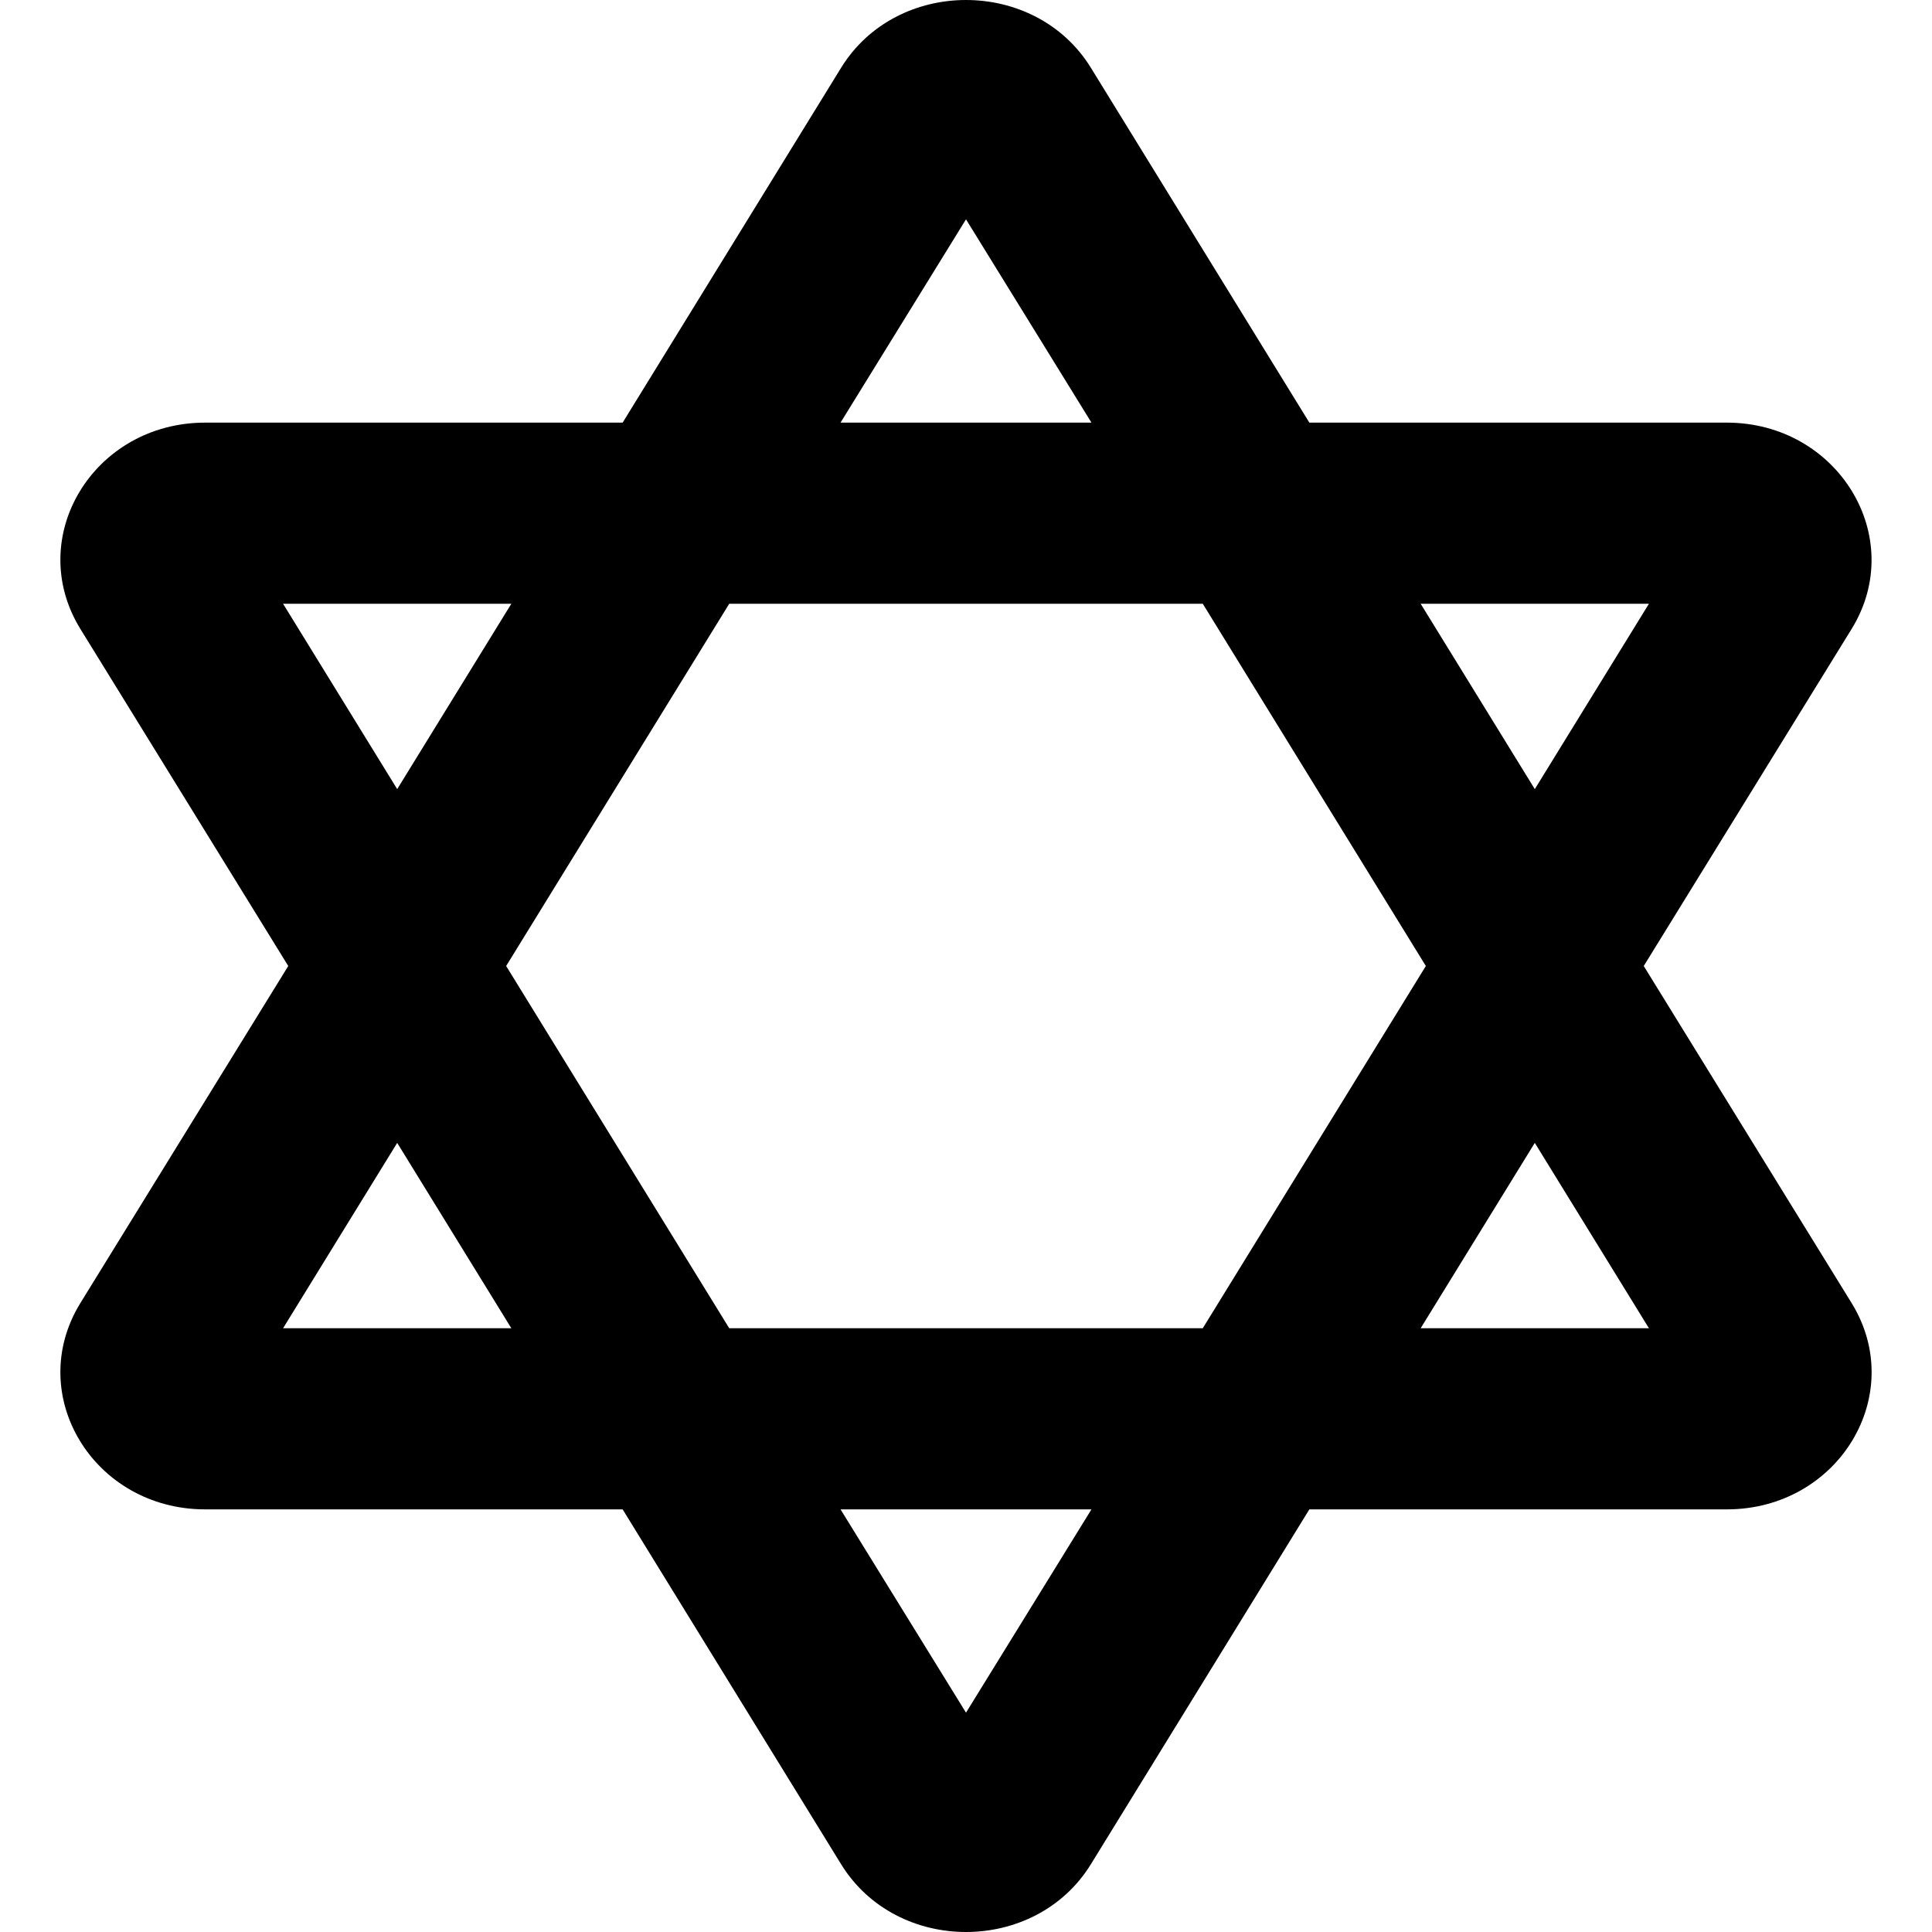 <svg xmlns="http://www.w3.org/2000/svg" viewBox="0 0 512 512"><!-- Font Awesome Pro 6.0.0-alpha2 by @fontawesome - https://fontawesome.com License - https://fontawesome.com/license (Commercial License) --><path d="M435.61 256L490.731 166.625C505.605 142.375 487.106 112 457.609 112H346.993L289.122 18C281.748 6 268.874 0 256 0S230.252 6 222.878 18L165.007 112H54.391C24.769 112 6.395 142.375 21.269 166.625L76.39 256L21.269 345.375C6.395 369.625 24.769 400 54.391 400H165.007L222.878 494C230.252 506 243.126 512 256 512S281.748 506 289.122 494L346.993 400H457.609C487.231 400 505.605 369.625 490.731 345.375L435.61 256ZM436.985 160L406.738 209.125L376.49 160H436.985ZM377.865 256L318.745 352H193.255L134.135 256L193.255 160H318.745L377.865 256ZM256 58.125L289.247 112H222.753L256 58.125ZM75.015 160H135.51L105.262 209.125L75.015 160ZM75.015 352L105.262 302.875L135.51 352H75.015ZM256 453.875L222.753 400H289.247L256 453.875ZM376.49 352L406.738 302.875L436.985 352H376.49Z"/></svg>